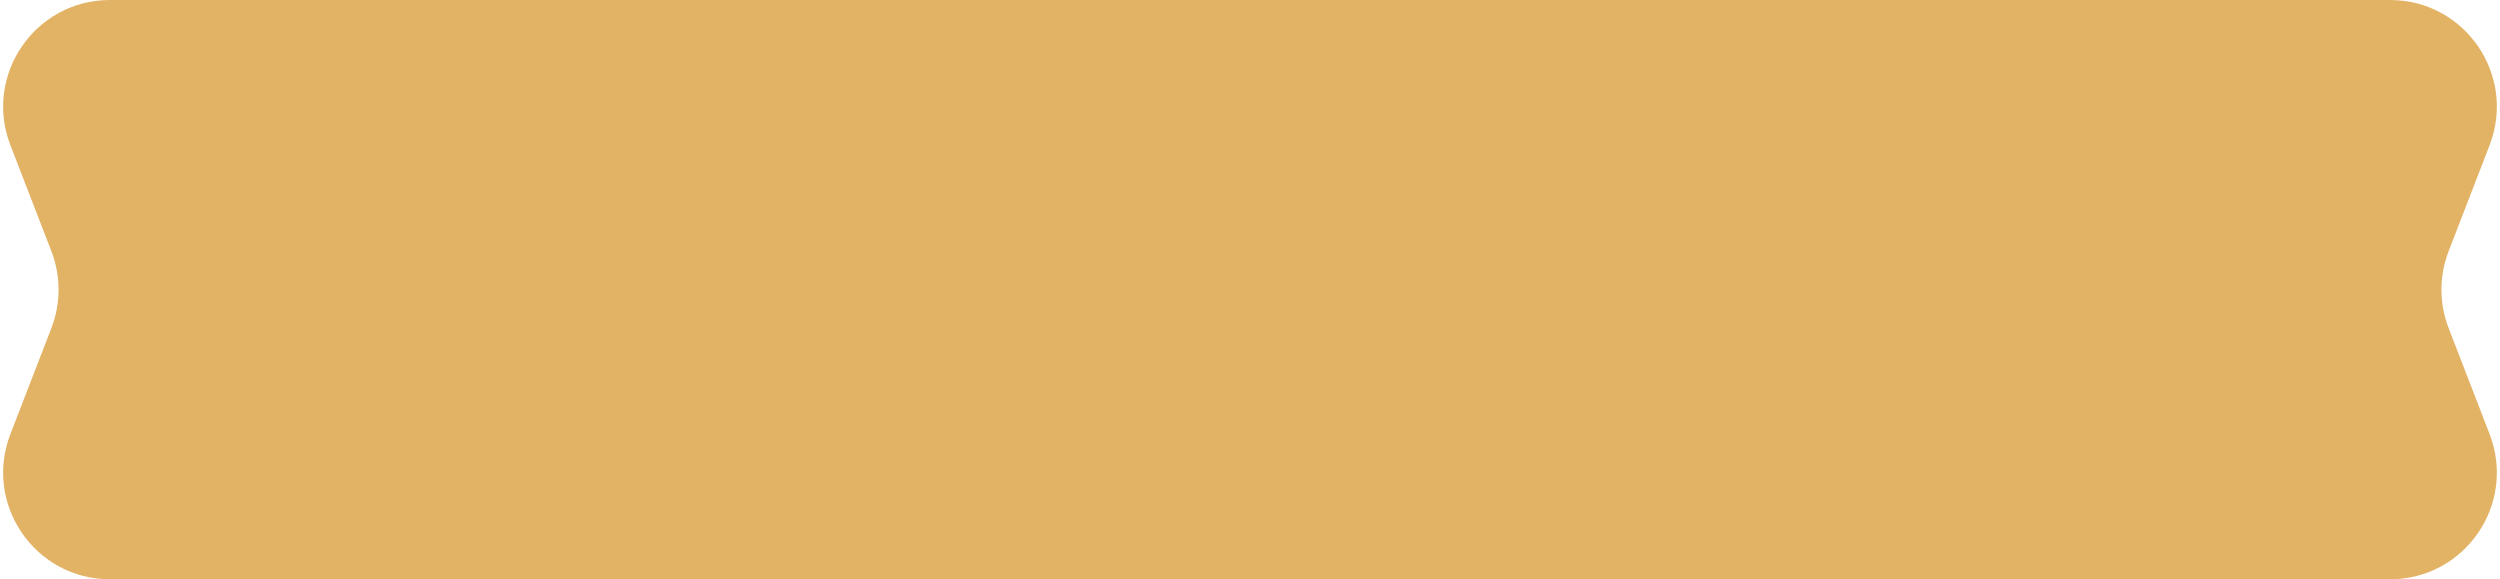 <?xml version="1.0" encoding="UTF-8"?> <svg xmlns="http://www.w3.org/2000/svg" width="328" height="76" viewBox="0 0 328 76" fill="none"><path d="M14.422 0.5H313.578C323.062 0.5 329.589 10.022 326.169 18.868L320.794 32.771C319.493 36.136 319.493 39.864 320.794 43.229L326.169 57.132C329.589 65.978 323.062 75.5 313.578 75.5H14.422C4.938 75.5 -1.589 65.978 1.831 57.132L7.206 43.229C8.507 39.864 8.507 36.136 7.206 32.771L1.831 18.868C-1.589 10.022 4.938 0.5 14.422 0.5Z" fill="#E2B265" stroke="#E2B265"></path></svg> 